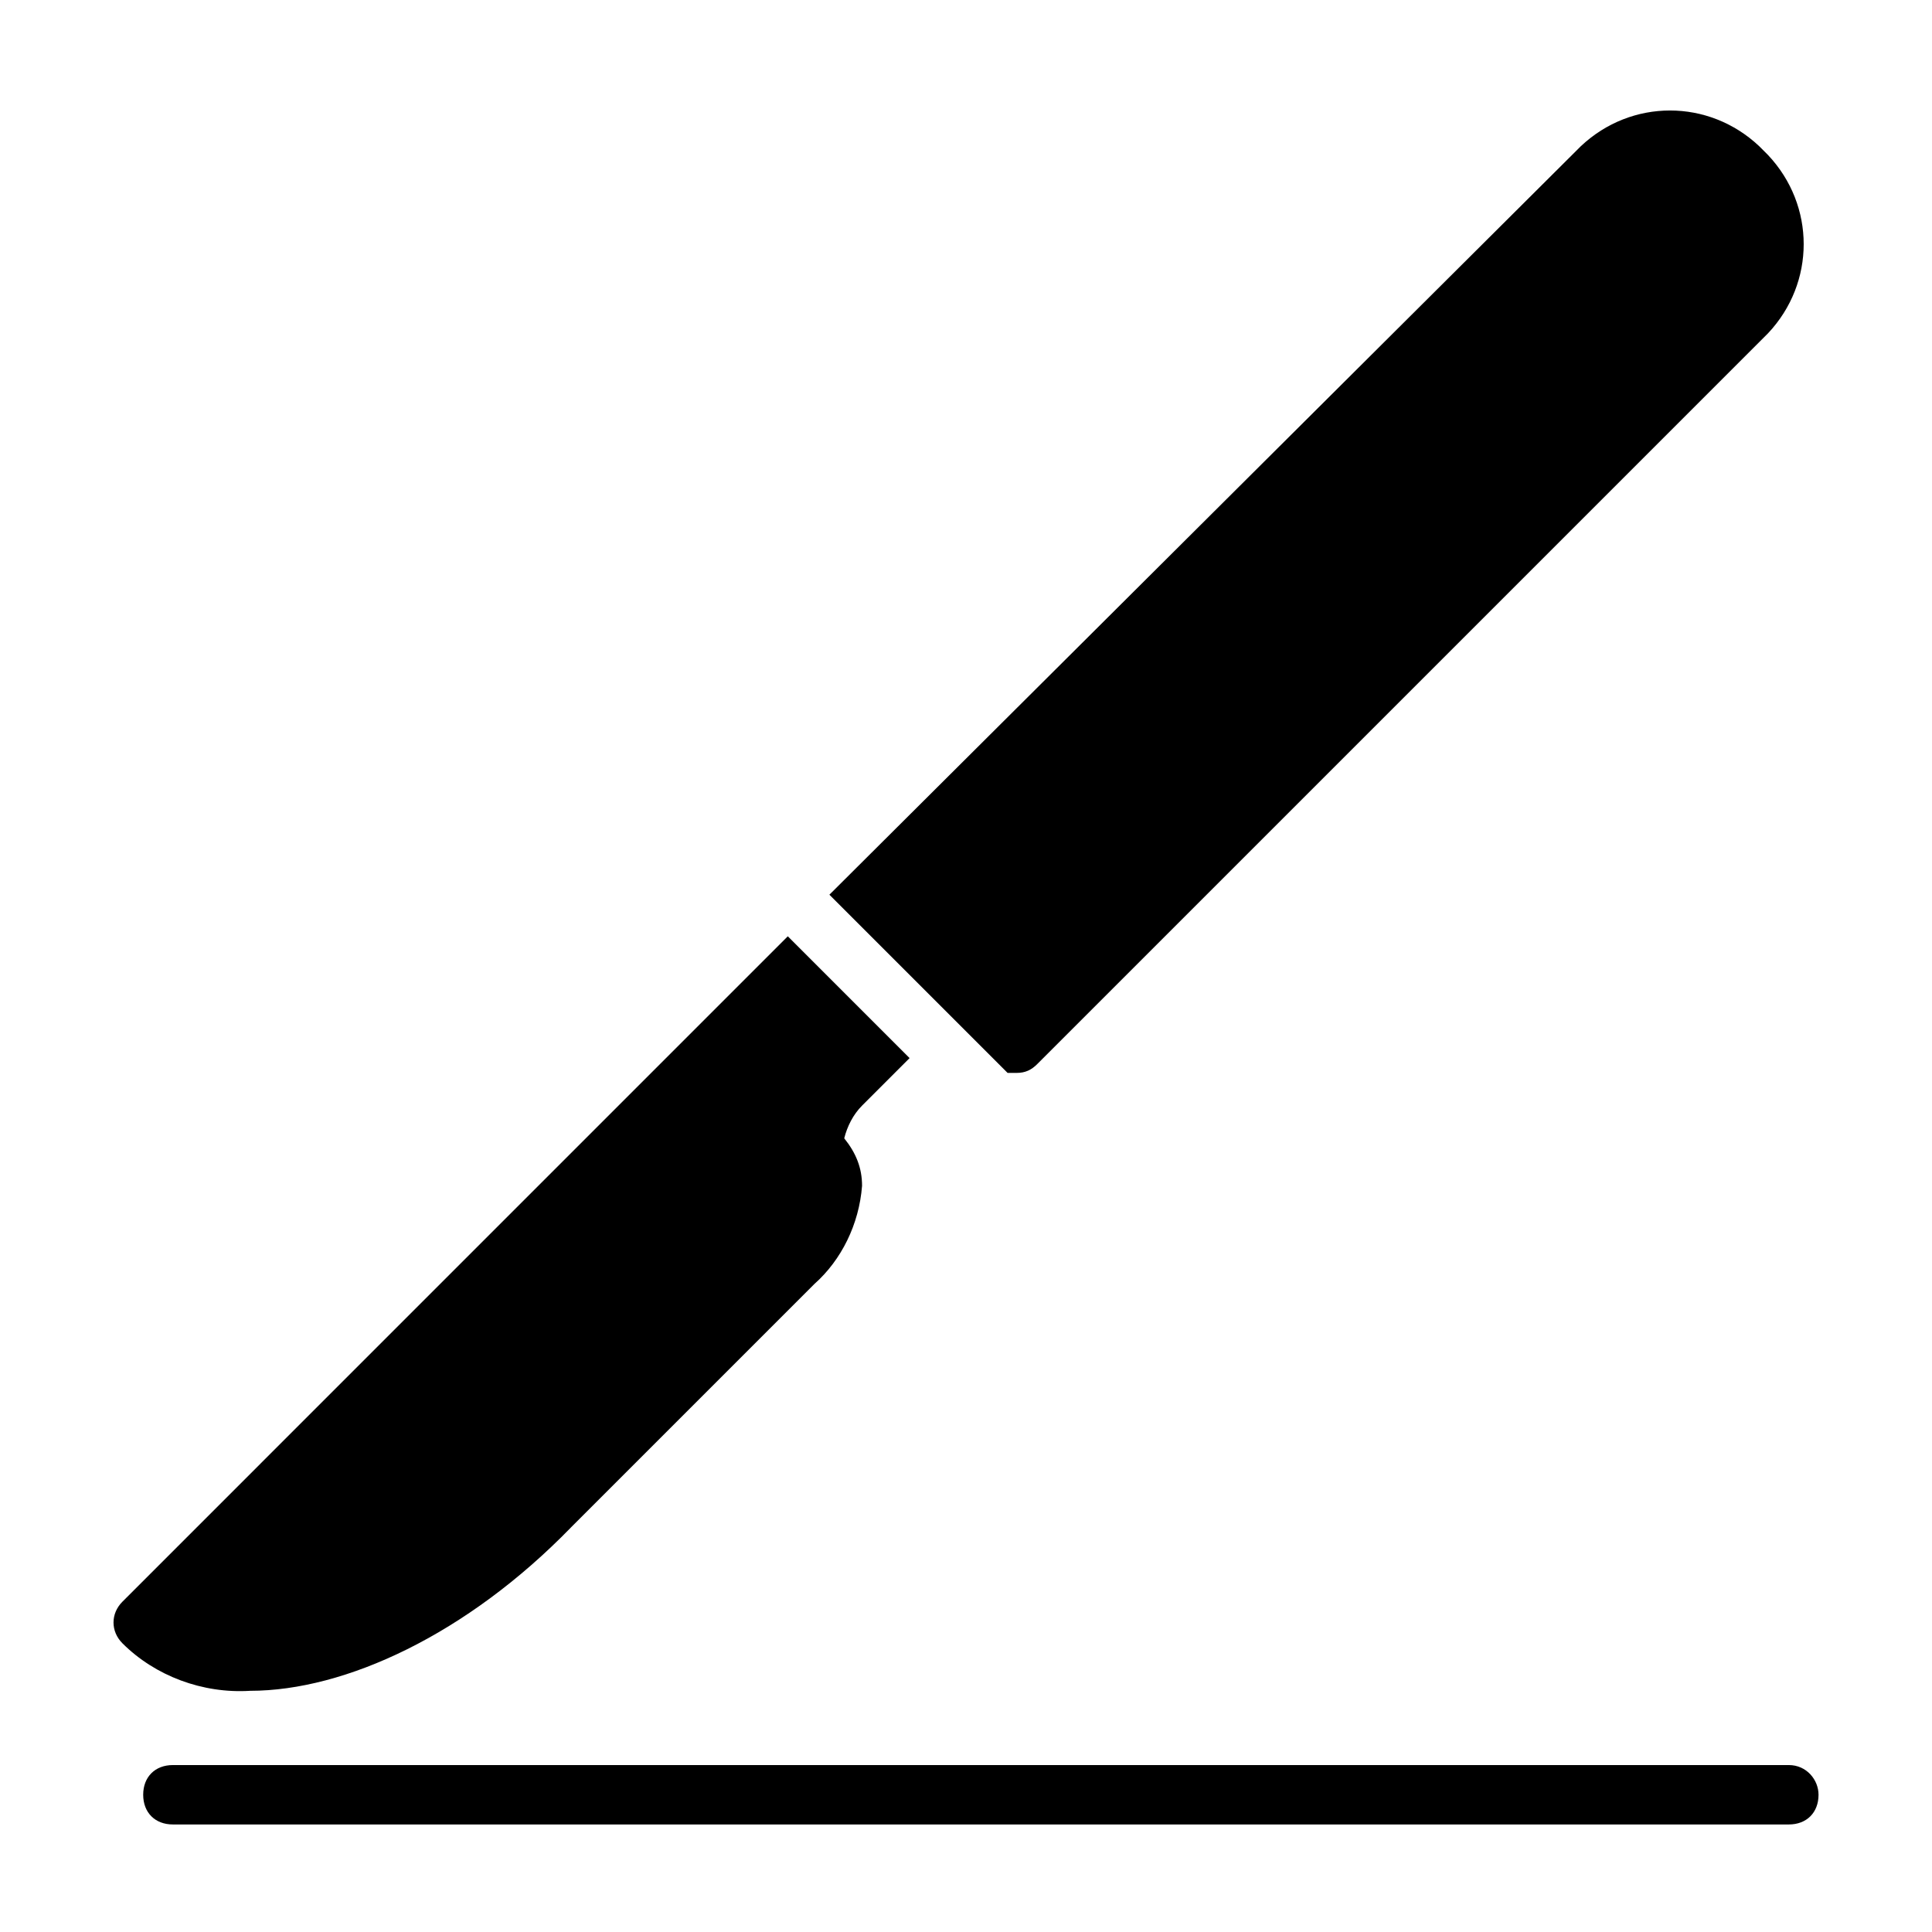 <?xml version="1.0" encoding="UTF-8"?>
<!-- Uploaded to: SVG Repo, www.svgrepo.com, Generator: SVG Repo Mixer Tools -->
<svg fill="#000000" width="800px" height="800px" version="1.1" viewBox="144 144 512 512" xmlns="http://www.w3.org/2000/svg">
 <path d="m625.93 619.63c0 4.723-3.148 7.871-7.871 7.871h-428.24c-4.723 0-7.871-3.148-7.871-7.871s3.148-7.871 7.871-7.871h428.24c4.723 0 7.871 3.934 7.871 7.871zm-330.62-70.848 64.551-64.551c7.086-6.297 11.809-15.742 12.594-25.977 0-4.723-1.574-8.66-4.723-12.594 0.789-3.148 2.363-6.297 4.723-8.66l12.594-12.594-32.273-32.281-176.33 176.34c-3.148 3.148-3.148 7.871 0 11.02 8.66 8.66 21.254 13.383 33.852 12.594 25.188 0 57.465-14.957 85.016-43.293zm118.08-120.45c2.363 0 3.938-0.789 5.512-2.363l193.65-193.65c12.594-13.383 12.594-33.852 0-47.23l-2.363-2.363c-13.383-12.594-33.852-12.594-47.23 0l-199.16 198.38 47.23 47.23h2.363z"/>
</svg>